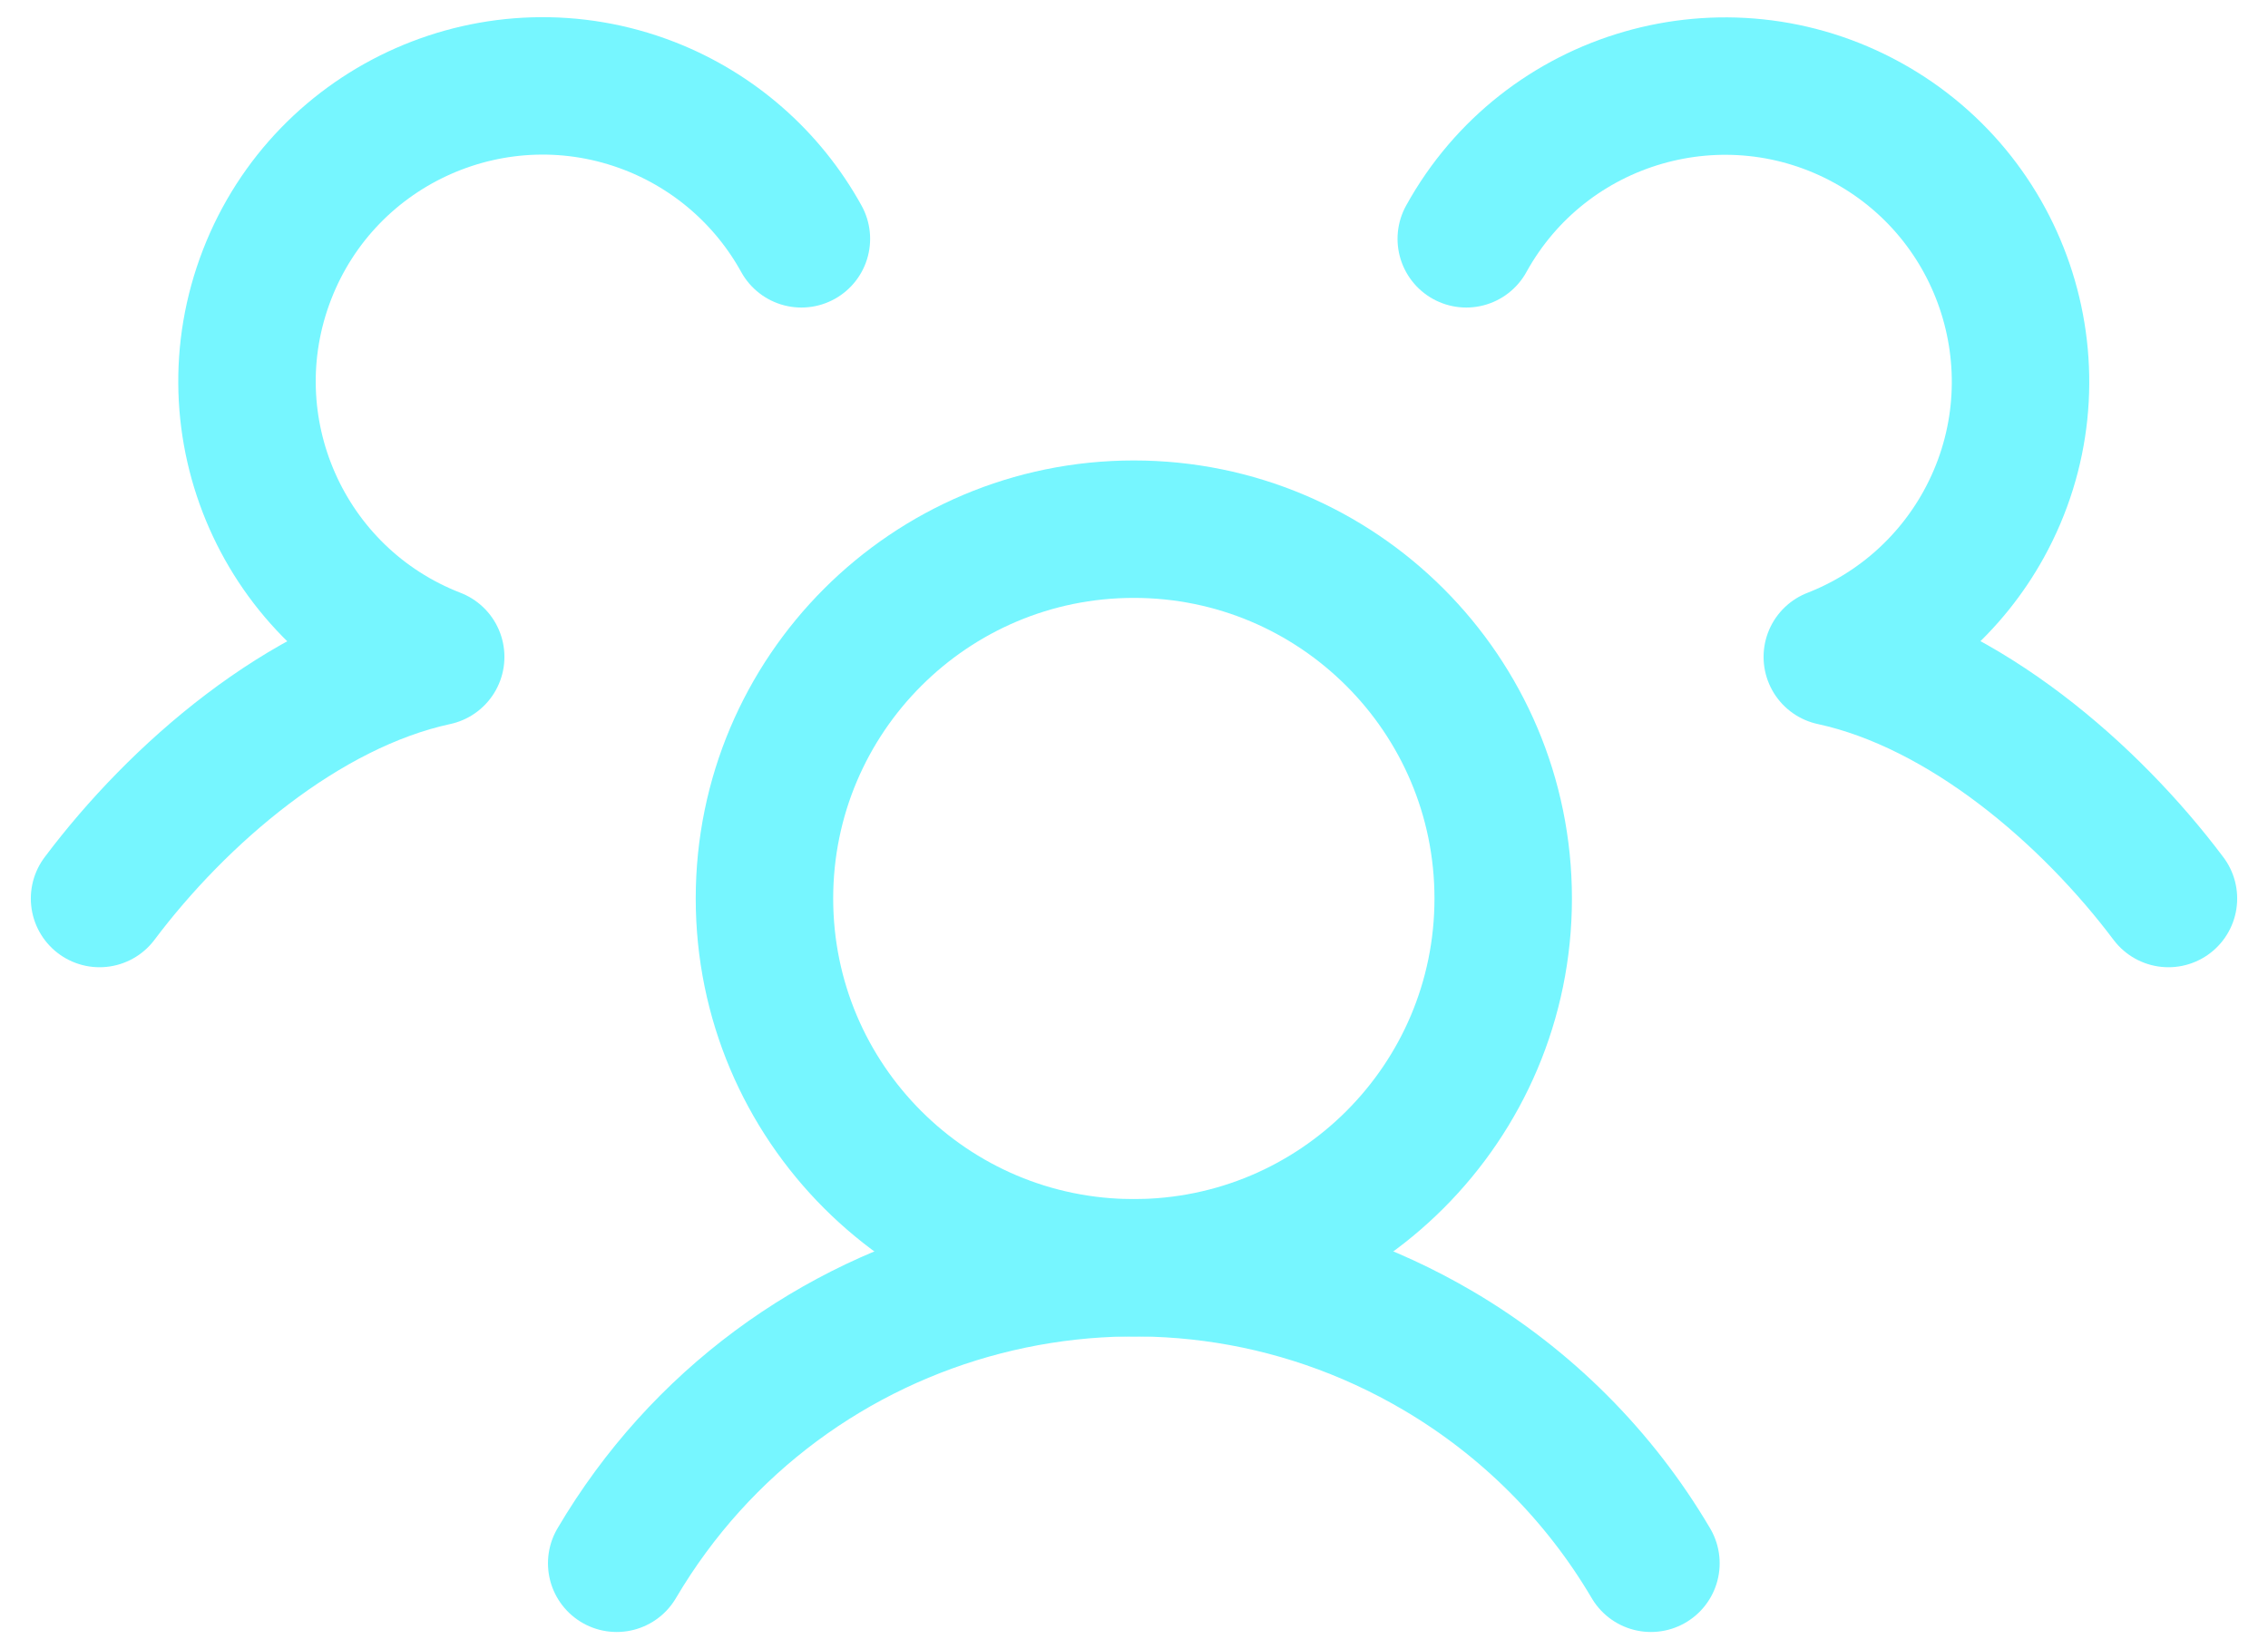 <svg width="66" height="48" viewBox="0 0 66 48" fill="none" xmlns="http://www.w3.org/2000/svg">
<g id="Group 1489">
<path id="Vector" d="M32.995 36.9C38.931 36.9 43.744 32.088 43.744 26.151C43.744 20.215 38.931 15.402 32.995 15.402C27.058 15.402 22.246 20.215 22.246 26.151C22.246 32.088 27.058 36.9 32.995 36.9Z" stroke="#76F6FF" stroke-width="4" stroke-linecap="round" stroke-linejoin="round"/>
<path id="Vector_2" d="M17.946 45.5C22.845 37.188 33.551 34.421 41.862 39.319C44.413 40.822 46.541 42.95 48.043 45.5" stroke="#76F6FF" stroke-width="4" stroke-linecap="round" stroke-linejoin="round"/>
<path id="Vector_3" d="M42.669 6.951C44.964 2.794 50.196 1.284 54.353 3.576C58.51 5.871 60.021 11.103 57.728 15.26C56.755 17.023 55.197 18.388 53.321 19.119C57.172 19.952 60.816 23.107 63.103 26.152" stroke="#76F6FF" stroke-width="4" stroke-linecap="round" stroke-linejoin="round"/>
<path id="Vector_4" d="M2.897 26.152C5.184 23.107 8.826 19.952 12.679 19.119C8.25 17.402 6.055 12.42 7.772 7.991C9.489 3.563 14.472 1.367 18.9 3.084C20.781 3.815 22.345 5.183 23.321 6.951" stroke="#76F6FF" stroke-width="4" stroke-linecap="round" stroke-linejoin="round"/>
</g>
</svg>
